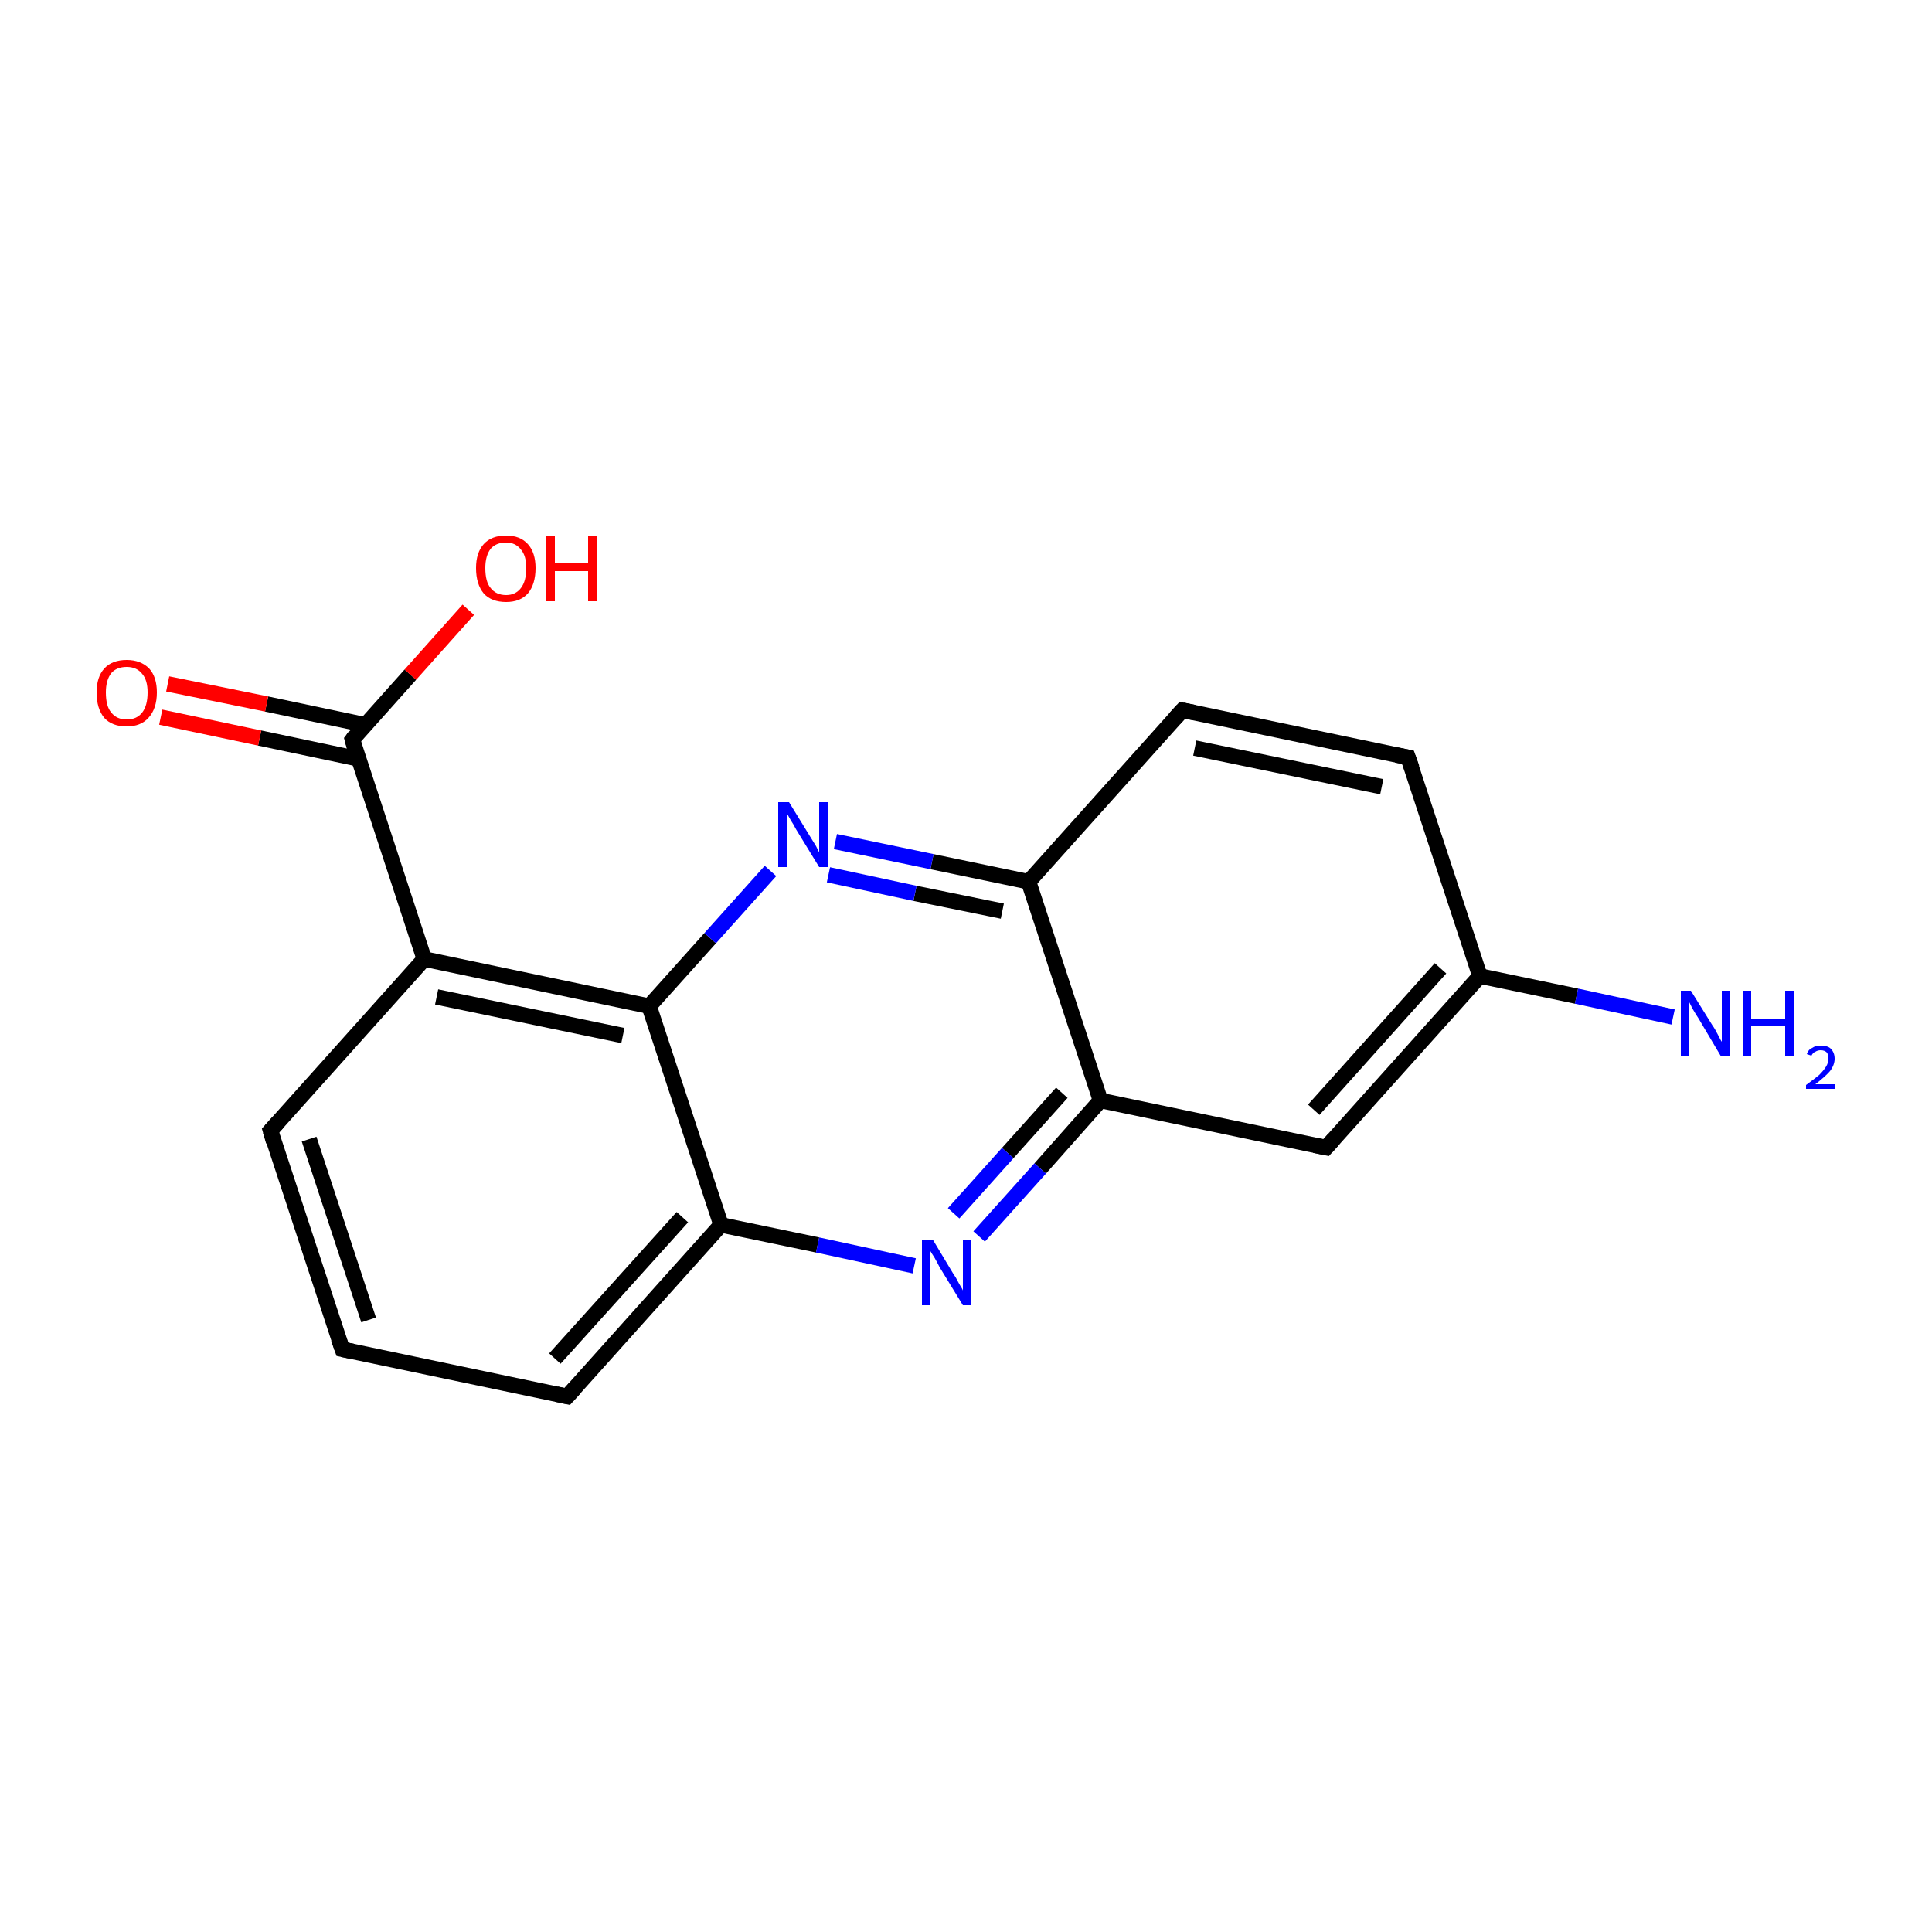<?xml version='1.0' encoding='iso-8859-1'?>
<svg version='1.1' baseProfile='full'
              xmlns='http://www.w3.org/2000/svg'
                      xmlns:rdkit='http://www.rdkit.org/xml'
                      xmlns:xlink='http://www.w3.org/1999/xlink'
                  xml:space='preserve'
width='250px' height='250px' viewBox='0 0 250 250'>
<!-- END OF HEADER -->
<rect style='opacity:1.0;fill:#FFFFFF;stroke:none' width='250.0' height='250.0' x='0.0' y='0.0'> </rect>
<path class='bond-0 atom-0 atom-1' d='M 44.3,174.6 L 35.0,146.3' style='fill:none;fill-rule:evenodd;stroke:#000000;stroke-width:2.0px;stroke-linecap:butt;stroke-linejoin:miter;stroke-opacity:1' />
<path class='bond-0 atom-0 atom-1' d='M 47.7,170.8 L 40.0,147.4' style='fill:none;fill-rule:evenodd;stroke:#000000;stroke-width:2.0px;stroke-linecap:butt;stroke-linejoin:miter;stroke-opacity:1' />
<path class='bond-1 atom-0 atom-2' d='M 44.3,174.6 L 73.4,180.7' style='fill:none;fill-rule:evenodd;stroke:#000000;stroke-width:2.0px;stroke-linecap:butt;stroke-linejoin:miter;stroke-opacity:1' />
<path class='bond-2 atom-1 atom-7' d='M 35.0,146.3 L 54.9,124.1' style='fill:none;fill-rule:evenodd;stroke:#000000;stroke-width:2.0px;stroke-linecap:butt;stroke-linejoin:miter;stroke-opacity:1' />
<path class='bond-3 atom-2 atom-9' d='M 73.4,180.7 L 93.3,158.5' style='fill:none;fill-rule:evenodd;stroke:#000000;stroke-width:2.0px;stroke-linecap:butt;stroke-linejoin:miter;stroke-opacity:1' />
<path class='bond-3 atom-2 atom-9' d='M 71.8,175.8 L 88.3,157.5' style='fill:none;fill-rule:evenodd;stroke:#000000;stroke-width:2.0px;stroke-linecap:butt;stroke-linejoin:miter;stroke-opacity:1' />
<path class='bond-4 atom-3 atom-4' d='M 182.2,98.0 L 153.0,91.9' style='fill:none;fill-rule:evenodd;stroke:#000000;stroke-width:2.0px;stroke-linecap:butt;stroke-linejoin:miter;stroke-opacity:1' />
<path class='bond-4 atom-3 atom-4' d='M 178.8,101.8 L 154.6,96.8' style='fill:none;fill-rule:evenodd;stroke:#000000;stroke-width:2.0px;stroke-linecap:butt;stroke-linejoin:miter;stroke-opacity:1' />
<path class='bond-5 atom-3 atom-6' d='M 182.2,98.0 L 191.5,126.3' style='fill:none;fill-rule:evenodd;stroke:#000000;stroke-width:2.0px;stroke-linecap:butt;stroke-linejoin:miter;stroke-opacity:1' />
<path class='bond-6 atom-4 atom-8' d='M 153.0,91.9 L 133.1,114.1' style='fill:none;fill-rule:evenodd;stroke:#000000;stroke-width:2.0px;stroke-linecap:butt;stroke-linejoin:miter;stroke-opacity:1' />
<path class='bond-7 atom-5 atom-6' d='M 171.6,148.5 L 191.5,126.3' style='fill:none;fill-rule:evenodd;stroke:#000000;stroke-width:2.0px;stroke-linecap:butt;stroke-linejoin:miter;stroke-opacity:1' />
<path class='bond-7 atom-5 atom-6' d='M 170.0,143.6 L 186.4,125.3' style='fill:none;fill-rule:evenodd;stroke:#000000;stroke-width:2.0px;stroke-linecap:butt;stroke-linejoin:miter;stroke-opacity:1' />
<path class='bond-8 atom-5 atom-10' d='M 171.6,148.5 L 142.4,142.4' style='fill:none;fill-rule:evenodd;stroke:#000000;stroke-width:2.0px;stroke-linecap:butt;stroke-linejoin:miter;stroke-opacity:1' />
<path class='bond-9 atom-6 atom-13' d='M 191.5,126.3 L 204.0,128.9' style='fill:none;fill-rule:evenodd;stroke:#000000;stroke-width:2.0px;stroke-linecap:butt;stroke-linejoin:miter;stroke-opacity:1' />
<path class='bond-9 atom-6 atom-13' d='M 204.0,128.9 L 216.5,131.6' style='fill:none;fill-rule:evenodd;stroke:#0000FF;stroke-width:2.0px;stroke-linecap:butt;stroke-linejoin:miter;stroke-opacity:1' />
<path class='bond-10 atom-7 atom-11' d='M 54.9,124.1 L 84.0,130.2' style='fill:none;fill-rule:evenodd;stroke:#000000;stroke-width:2.0px;stroke-linecap:butt;stroke-linejoin:miter;stroke-opacity:1' />
<path class='bond-10 atom-7 atom-11' d='M 56.5,129.0 L 80.6,134.0' style='fill:none;fill-rule:evenodd;stroke:#000000;stroke-width:2.0px;stroke-linecap:butt;stroke-linejoin:miter;stroke-opacity:1' />
<path class='bond-11 atom-7 atom-12' d='M 54.9,124.1 L 45.6,95.7' style='fill:none;fill-rule:evenodd;stroke:#000000;stroke-width:2.0px;stroke-linecap:butt;stroke-linejoin:miter;stroke-opacity:1' />
<path class='bond-12 atom-8 atom-10' d='M 133.1,114.1 L 142.4,142.4' style='fill:none;fill-rule:evenodd;stroke:#000000;stroke-width:2.0px;stroke-linecap:butt;stroke-linejoin:miter;stroke-opacity:1' />
<path class='bond-13 atom-8 atom-15' d='M 133.1,114.1 L 120.6,111.5' style='fill:none;fill-rule:evenodd;stroke:#000000;stroke-width:2.0px;stroke-linecap:butt;stroke-linejoin:miter;stroke-opacity:1' />
<path class='bond-13 atom-8 atom-15' d='M 120.6,111.5 L 108.1,108.9' style='fill:none;fill-rule:evenodd;stroke:#0000FF;stroke-width:2.0px;stroke-linecap:butt;stroke-linejoin:miter;stroke-opacity:1' />
<path class='bond-13 atom-8 atom-15' d='M 129.7,117.9 L 118.4,115.6' style='fill:none;fill-rule:evenodd;stroke:#000000;stroke-width:2.0px;stroke-linecap:butt;stroke-linejoin:miter;stroke-opacity:1' />
<path class='bond-13 atom-8 atom-15' d='M 118.4,115.6 L 107.2,113.2' style='fill:none;fill-rule:evenodd;stroke:#0000FF;stroke-width:2.0px;stroke-linecap:butt;stroke-linejoin:miter;stroke-opacity:1' />
<path class='bond-14 atom-9 atom-11' d='M 93.3,158.5 L 84.0,130.2' style='fill:none;fill-rule:evenodd;stroke:#000000;stroke-width:2.0px;stroke-linecap:butt;stroke-linejoin:miter;stroke-opacity:1' />
<path class='bond-15 atom-9 atom-14' d='M 93.3,158.5 L 105.8,161.1' style='fill:none;fill-rule:evenodd;stroke:#000000;stroke-width:2.0px;stroke-linecap:butt;stroke-linejoin:miter;stroke-opacity:1' />
<path class='bond-15 atom-9 atom-14' d='M 105.8,161.1 L 118.3,163.8' style='fill:none;fill-rule:evenodd;stroke:#0000FF;stroke-width:2.0px;stroke-linecap:butt;stroke-linejoin:miter;stroke-opacity:1' />
<path class='bond-16 atom-10 atom-14' d='M 142.4,142.4 L 134.6,151.2' style='fill:none;fill-rule:evenodd;stroke:#000000;stroke-width:2.0px;stroke-linecap:butt;stroke-linejoin:miter;stroke-opacity:1' />
<path class='bond-16 atom-10 atom-14' d='M 134.6,151.2 L 126.7,160.0' style='fill:none;fill-rule:evenodd;stroke:#0000FF;stroke-width:2.0px;stroke-linecap:butt;stroke-linejoin:miter;stroke-opacity:1' />
<path class='bond-16 atom-10 atom-14' d='M 137.4,141.4 L 130.4,149.2' style='fill:none;fill-rule:evenodd;stroke:#000000;stroke-width:2.0px;stroke-linecap:butt;stroke-linejoin:miter;stroke-opacity:1' />
<path class='bond-16 atom-10 atom-14' d='M 130.4,149.2 L 123.4,157.0' style='fill:none;fill-rule:evenodd;stroke:#0000FF;stroke-width:2.0px;stroke-linecap:butt;stroke-linejoin:miter;stroke-opacity:1' />
<path class='bond-17 atom-11 atom-15' d='M 84.0,130.2 L 91.9,121.4' style='fill:none;fill-rule:evenodd;stroke:#000000;stroke-width:2.0px;stroke-linecap:butt;stroke-linejoin:miter;stroke-opacity:1' />
<path class='bond-17 atom-11 atom-15' d='M 91.9,121.4 L 99.7,112.7' style='fill:none;fill-rule:evenodd;stroke:#0000FF;stroke-width:2.0px;stroke-linecap:butt;stroke-linejoin:miter;stroke-opacity:1' />
<path class='bond-18 atom-12 atom-16' d='M 47.3,93.8 L 34.5,91.1' style='fill:none;fill-rule:evenodd;stroke:#000000;stroke-width:2.0px;stroke-linecap:butt;stroke-linejoin:miter;stroke-opacity:1' />
<path class='bond-18 atom-12 atom-16' d='M 34.5,91.1 L 21.7,88.5' style='fill:none;fill-rule:evenodd;stroke:#FF0000;stroke-width:2.0px;stroke-linecap:butt;stroke-linejoin:miter;stroke-opacity:1' />
<path class='bond-18 atom-12 atom-16' d='M 46.4,98.2 L 33.6,95.5' style='fill:none;fill-rule:evenodd;stroke:#000000;stroke-width:2.0px;stroke-linecap:butt;stroke-linejoin:miter;stroke-opacity:1' />
<path class='bond-18 atom-12 atom-16' d='M 33.6,95.5 L 20.8,92.8' style='fill:none;fill-rule:evenodd;stroke:#FF0000;stroke-width:2.0px;stroke-linecap:butt;stroke-linejoin:miter;stroke-opacity:1' />
<path class='bond-19 atom-12 atom-17' d='M 45.6,95.7 L 53.1,87.3' style='fill:none;fill-rule:evenodd;stroke:#000000;stroke-width:2.0px;stroke-linecap:butt;stroke-linejoin:miter;stroke-opacity:1' />
<path class='bond-19 atom-12 atom-17' d='M 53.1,87.3 L 60.6,78.9' style='fill:none;fill-rule:evenodd;stroke:#FF0000;stroke-width:2.0px;stroke-linecap:butt;stroke-linejoin:miter;stroke-opacity:1' />
<path d='M 43.8,173.2 L 44.3,174.6 L 45.7,174.9' style='fill:none;stroke:#000000;stroke-width:2.0px;stroke-linecap:butt;stroke-linejoin:miter;stroke-opacity:1;' />
<path d='M 35.4,147.7 L 35.0,146.3 L 36.0,145.2' style='fill:none;stroke:#000000;stroke-width:2.0px;stroke-linecap:butt;stroke-linejoin:miter;stroke-opacity:1;' />
<path d='M 72.0,180.4 L 73.4,180.7 L 74.4,179.6' style='fill:none;stroke:#000000;stroke-width:2.0px;stroke-linecap:butt;stroke-linejoin:miter;stroke-opacity:1;' />
<path d='M 180.7,97.7 L 182.2,98.0 L 182.7,99.4' style='fill:none;stroke:#000000;stroke-width:2.0px;stroke-linecap:butt;stroke-linejoin:miter;stroke-opacity:1;' />
<path d='M 154.5,92.2 L 153.0,91.9 L 152.0,93.0' style='fill:none;stroke:#000000;stroke-width:2.0px;stroke-linecap:butt;stroke-linejoin:miter;stroke-opacity:1;' />
<path d='M 172.6,147.4 L 171.6,148.5 L 170.1,148.2' style='fill:none;stroke:#000000;stroke-width:2.0px;stroke-linecap:butt;stroke-linejoin:miter;stroke-opacity:1;' />
<path d='M 46.0,97.2 L 45.6,95.7 L 45.9,95.3' style='fill:none;stroke:#000000;stroke-width:2.0px;stroke-linecap:butt;stroke-linejoin:miter;stroke-opacity:1;' />
<path class='atom-13' d='M 218.8 128.2
L 221.6 132.7
Q 221.9 133.1, 222.3 133.9
Q 222.7 134.7, 222.8 134.8
L 222.8 128.2
L 223.9 128.2
L 223.9 136.7
L 222.7 136.7
L 219.8 131.8
Q 219.4 131.2, 219.0 130.5
Q 218.7 129.9, 218.6 129.7
L 218.6 136.7
L 217.5 136.7
L 217.5 128.2
L 218.8 128.2
' fill='#0000FF'/>
<path class='atom-13' d='M 225.5 128.2
L 226.6 128.2
L 226.6 131.8
L 231.0 131.8
L 231.0 128.2
L 232.1 128.2
L 232.1 136.7
L 231.0 136.7
L 231.0 132.8
L 226.6 132.8
L 226.6 136.7
L 225.5 136.7
L 225.5 128.2
' fill='#0000FF'/>
<path class='atom-13' d='M 233.8 136.4
Q 234.0 135.8, 234.5 135.6
Q 234.9 135.3, 235.6 135.3
Q 236.5 135.3, 236.9 135.7
Q 237.4 136.2, 237.4 137.0
Q 237.4 137.8, 236.8 138.6
Q 236.2 139.3, 234.9 140.3
L 237.5 140.3
L 237.5 140.9
L 233.7 140.9
L 233.7 140.4
Q 234.8 139.6, 235.4 139.1
Q 236.0 138.5, 236.3 138.0
Q 236.6 137.5, 236.6 137.0
Q 236.6 136.5, 236.4 136.2
Q 236.1 135.9, 235.6 135.9
Q 235.2 135.9, 234.9 136.1
Q 234.6 136.2, 234.4 136.6
L 233.8 136.4
' fill='#0000FF'/>
<path class='atom-14' d='M 120.7 160.4
L 123.4 164.9
Q 123.7 165.3, 124.1 166.1
Q 124.6 166.9, 124.6 167.0
L 124.6 160.4
L 125.7 160.4
L 125.7 168.9
L 124.6 168.9
L 121.6 164.0
Q 121.3 163.4, 120.9 162.7
Q 120.5 162.1, 120.4 161.9
L 120.4 168.9
L 119.3 168.9
L 119.3 160.4
L 120.7 160.4
' fill='#0000FF'/>
<path class='atom-15' d='M 102.1 103.8
L 104.8 108.2
Q 105.1 108.7, 105.6 109.5
Q 106.0 110.3, 106.0 110.3
L 106.0 103.8
L 107.1 103.8
L 107.1 112.2
L 106.0 112.2
L 103.0 107.3
Q 102.7 106.7, 102.3 106.1
Q 101.9 105.4, 101.8 105.2
L 101.8 112.2
L 100.7 112.2
L 100.7 103.8
L 102.1 103.8
' fill='#0000FF'/>
<path class='atom-16' d='M 12.5 89.6
Q 12.5 87.6, 13.5 86.5
Q 14.5 85.4, 16.4 85.4
Q 18.2 85.4, 19.3 86.5
Q 20.3 87.6, 20.3 89.6
Q 20.3 91.7, 19.2 92.9
Q 18.2 94.0, 16.4 94.0
Q 14.5 94.0, 13.5 92.9
Q 12.5 91.7, 12.5 89.6
M 16.4 93.1
Q 17.7 93.1, 18.4 92.2
Q 19.1 91.3, 19.1 89.6
Q 19.1 88.0, 18.4 87.2
Q 17.7 86.3, 16.4 86.3
Q 15.1 86.3, 14.4 87.1
Q 13.7 88.0, 13.7 89.6
Q 13.7 91.4, 14.4 92.2
Q 15.1 93.1, 16.4 93.1
' fill='#FF0000'/>
<path class='atom-17' d='M 61.6 73.5
Q 61.6 71.5, 62.6 70.4
Q 63.6 69.3, 65.5 69.3
Q 67.3 69.3, 68.3 70.4
Q 69.3 71.5, 69.3 73.5
Q 69.3 75.6, 68.3 76.8
Q 67.3 77.9, 65.5 77.9
Q 63.6 77.9, 62.6 76.8
Q 61.6 75.6, 61.6 73.5
M 65.5 77.0
Q 66.7 77.0, 67.4 76.1
Q 68.1 75.2, 68.1 73.5
Q 68.1 71.9, 67.4 71.1
Q 66.7 70.2, 65.5 70.2
Q 64.2 70.2, 63.5 71.0
Q 62.8 71.9, 62.8 73.5
Q 62.8 75.3, 63.5 76.1
Q 64.2 77.0, 65.5 77.0
' fill='#FF0000'/>
<path class='atom-17' d='M 70.6 69.3
L 71.8 69.3
L 71.8 72.9
L 76.1 72.9
L 76.1 69.3
L 77.3 69.3
L 77.3 77.8
L 76.1 77.8
L 76.1 73.9
L 71.8 73.9
L 71.8 77.8
L 70.6 77.8
L 70.6 69.3
' fill='#FF0000'/>
</svg>
